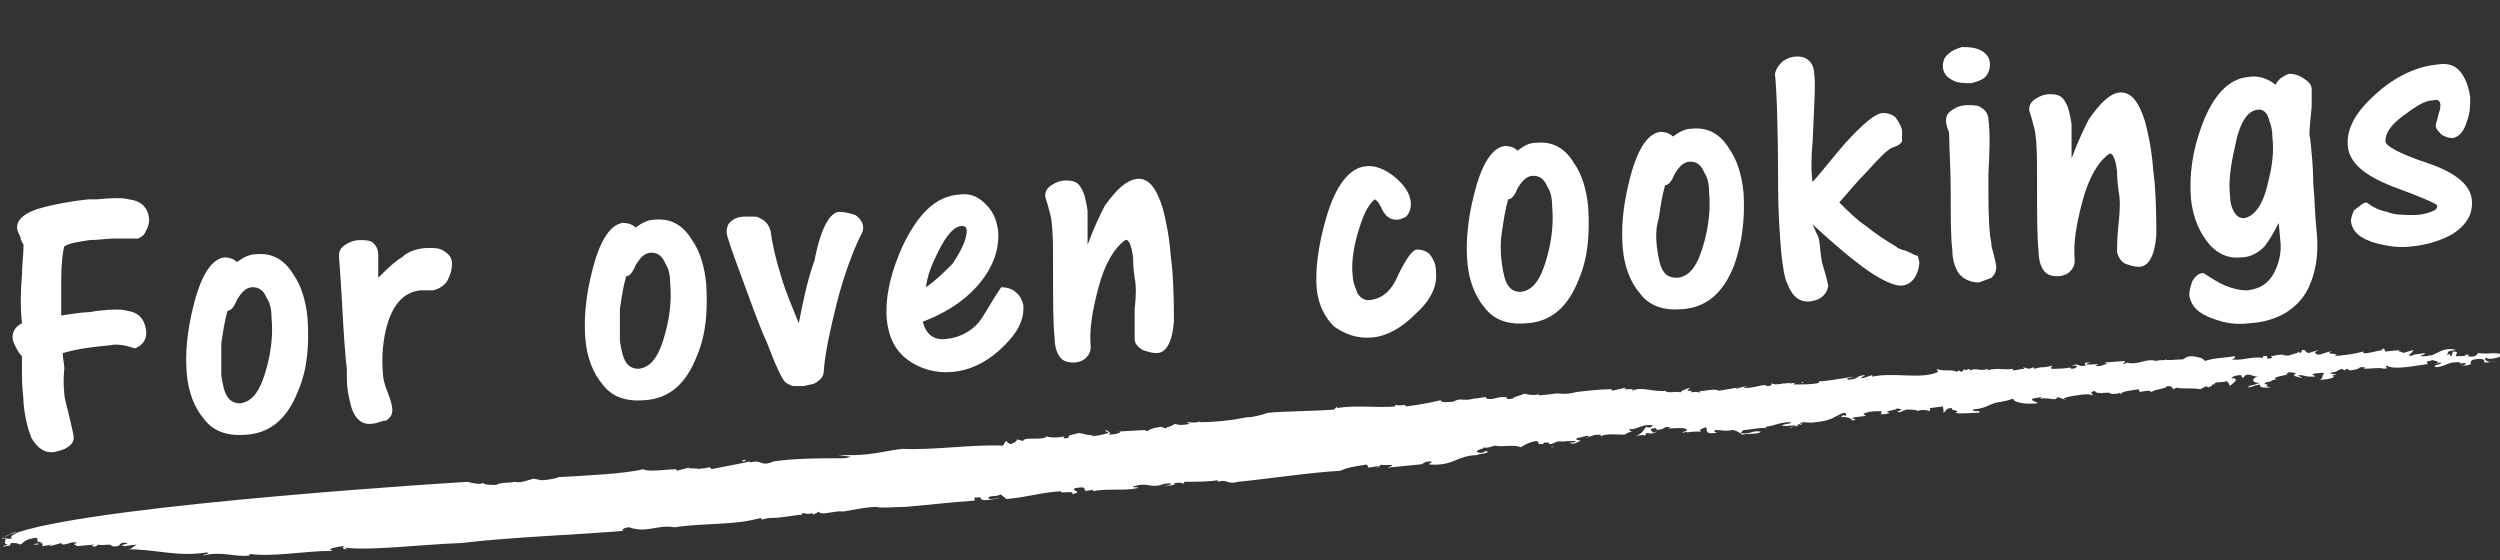 <?xml version="1.0" encoding="utf-8"?>
<!-- Generator: Adobe Illustrator 23.0.3, SVG Export Plug-In . SVG Version: 6.00 Build 0)  -->
<svg version="1.1" id="レイヤー_1" xmlns="http://www.w3.org/2000/svg" xmlns:xlink="http://www.w3.org/1999/xlink" x="0px"
	 y="0px" viewBox="0 0 159.3 35.7" style="enable-background:new 0 0 159.3 35.7;" xml:space="preserve">
<rect x="0" y="0" width="159.3" height="35.7" fill="#333333" stroke="none"/>
<style type="text/css">
	.st0{display:none;}
	.st1{display:inline;}
	.st2{fill:#FFFFFF;}
</style>
<g class="st0">
	<g class="st1">
		<g>
			<g>
				<g>
					<path class="st2" d="M86.8,25.6L86.8,25.6L86.8,25.6z"/>
					<path class="st2" d="M79,26L79,26C79.1,25.9,79,26,79,26z"/>
					<path class="st2" d="M91.5,25.3L91.5,25.3c0.1,0,0.2,0,0.3,0H91.5z"/>
					<path class="st2" d="M62.5,27.2L62.5,27.2L62.5,27.2z"/>
					<path class="st2" d="M72.3,26.5c0,0-0.1,0-0.1,0.1L72.3,26.5z"/>
					<path class="st2" d="M94.1,26.5L94,26.4C93.9,26.4,94,26.5,94.1,26.5z"/>
					<path class="st2" d="M98.7,25.6L98.7,25.6L98.7,25.6z"/>
					<path class="st2" d="M96.8,25.4c0,0-0.1,0-0.1,0.1C96.8,25.5,96.8,25.5,96.8,25.4z"/>
					<path class="st2" d="M96.7,25.5L96.7,25.5L96.7,25.5z"/>
					<path class="st2" d="M2.5,33.7c-0.1,0-0.2,0.1-0.4,0.2L2.5,33.7z"/>
					<path class="st2" d="M47.5,28.6L47.5,28.6L47.5,28.6z"/>
					<path class="st2" d="M2.5,34.5L2.5,34.5C2.4,34.5,2.4,34.5,2.5,34.5z"/>
					<path class="st2" d="M91.6,27c-0.1,0.1-0.4,0-0.4,0.1C91.3,27.1,91.5,27.1,91.6,27z"/>
					<path class="st2" d="M44.7,32.4L44.7,32.4L44.7,32.4z"/>
					<path class="st2" d="M2.5,34.5L2.5,34.5L2.5,34.5L2.5,34.5z"/>
					<path class="st2" d="M31.9,30.1L31.9,30.1C32,30.1,32,30.1,31.9,30.1L31.9,30.1z"/>
					<path class="st2" d="M31.1,30.1c0.1,0,0.1,0,0.2,0C31.2,30,31.1,30,31.1,30.1z"/>
					<path class="st2" d="M2.2,33.8L2,33.9C2,33.9,2.1,33.9,2.2,33.8z"/>
					<path class="st2" d="M22.2,31.1C22.2,31.1,22.3,31.1,22.2,31.1C22.3,31.1,22.2,31.1,22.2,31.1z"/>
					<path class="st2" d="M72.9,26.5C72.9,26.5,73,26.5,72.9,26.5C73,26.5,73,26.5,72.9,26.5z"/>
					<path class="st2" d="M67,29.6L67,29.6L67,29.6z"/>
					<path class="st2" d="M67.3,29.4c-0.1,0-0.2,0.1-0.3,0.1C67.1,29.6,67.2,29.5,67.3,29.4z"/>
					<path class="st2" d="M66.3,29.6L66.3,29.6L66.3,29.6z"/>
					<path class="st2" d="M72.9,29.1L72.9,29.1L72.9,29.1z"/>
					<path class="st2" d="M71.6,29.3C71.6,29.2,71.6,29.2,71.6,29.3C71.6,29.2,71.6,29.3,71.6,29.3z"/>
					<path class="st2" d="M63.1,30.2L63.1,30.2L63.1,30.2z"/>
					<path class="st2" d="M50.8,32.1c1.2-0.2,2.8-0.5,4.1-0.6c0.2-0.2,0.6-0.3,1-0.3l0.1,0.3l0.3-0.1c0.1,0.1-0.2,0.1,0,0.1l0.1-0.2
						c0,0.1,0.8,0,0.3,0.2l1.3-0.1c0.3,0,0.1-0.2,0.5-0.2c0.1,0.1-0.1,0.1-0.1,0.2c0.9,0.1,1-0.6,1.9-0.6h-0.1
						c0.1-0.1,0.4-0.1,0.4-0.1c-0.1-0.2-0.1,0.2-0.4,0c0-0.2,0.3-0.1,0.3-0.3c0.2,0.1,0.3-0.1,0.5-0.1c0.3,0.1,0.7,0,1,0.1
						c0.1-0.1,0.3-0.3,0.6-0.4c0.2,0.1,0,0.2,0.3,0.2v-0.1c0.3,0,0.2,0,0.2,0.1c0.3,0,0.2-0.2,0.6-0.1l-0.2,0.1
						c0.2-0.1,0.4-0.1,0.7-0.1c0,0.1-0.1,0.1-0.2,0.1c0.2,0.2,0.3-0.1,0.4-0.1c0-0.1-0.3-0.1-0.2-0.2c0.2,0,0.4-0.2,0.5-0.1
						l-0.2,0.1c0.4-0.1,0.2-0.2,0.6-0.2c0,0,0,0,0,0.1c0.2-0.2,0.6-0.1,1-0.1H66c0.2-0.1,0.2-0.2,0.3-0.2c-0.2,0-0.2-0.1-0.2-0.2
						c0.3,0.2,0.4-0.3,0.9-0.2c0,0.1-0.1,0.2-0.2,0.1c-0.1,0.2-0.1,0.4-0.4,0.5c0.2-0.1,0.4-0.1,0.4,0v-0.2c0.1,0,0.2,0,0.3,0
						c0-0.1-0.2-0.2,0-0.3c0.3-0.1,0.2,0.2,0.2,0.1c0.4-0.1,0.1-0.2,0.5-0.2c0,0-0.1,0.1-0.1,0c0.3,0.1,0.7-0.1,0.8,0.1
						c0,0.1,0,0.1-0.1,0.1l0,0c-0.3,0.2,0.2-0.1,0.2,0.2c0-0.1,0.4-0.1,0.5-0.1L69,29.3c0.5-0.5,0,0.3,0.6,0.2
						c0.4-0.1-0.1,0,0.1-0.2c0.2,0,0.4,0.1,0.7,0c0.1,0,0.3,0.1,0.4,0.3c0.2-0.1,0.7,0,0.8-0.2c-0.4-0.1-0.4,0.2-0.8,0l0.1-0.2
						c0.3,0,0.7-0.1,0.9-0.1c0,0-0.1-0.1,0-0.1c0.4-0.1,0.5-0.3,1-0.3c0.1,0.1-0.2,0.1-0.4,0.2c0.3,0.1,0.3,0,0.7,0
						c0,0.1-0.3,0-0.3,0.1l0.5-0.1l0,0c0-0.2,0.4,0,0.6-0.1c0.7-0.1,0.7-0.4,1.1-0.6c0.1,0,0.1,0.1,0.1,0.2c-0.2-0.1-0.1,0-0.2,0.1
						c0.2,0,0.5,0.2,0.4,0.3c0.4-0.1-0.1-0.1,0.1-0.2h0.5c-0.1-0.1-0.2-0.1,0-0.2s0.3,0,0.6-0.1c0,0.1,0.1,0.2-0.1,0.2
						c0.1,0,0.4,0,0.4-0.1c-0.3-0.1,0.5-0.1,0.2-0.3l0.3,0.1c-0.1,0-0.1,0.1-0.2,0.1c0.1,0.2,0.2-0.1,0.4-0.1c0.1,0,0.4,0,0.4,0.1
						c0.1-0.1,0.3,0,0.4,0s0-0.1,0-0.2h0.5c0,0.1,0.1,0.3,0,0.4c0.2-0.1,0-0.3,0.3-0.3c-0.1,0.2,0.4,0.1,0.2,0.3
						c0.2,0.1,0.6,0.1,0.9,0c0.1-0.2-0.3-0.1-0.3-0.2c0.7-0.1,0.7-0.5,1.2-0.5H81c0.3-0.1,0.3-0.1,0.5-0.2c-0.1,0.2,0.4,0.4,0.9,0.4
						c0-0.1-0.3-0.1-0.2-0.3l0.4-0.1c0,0,0,0-0.1,0.1c0.3-0.1,0.6,0.2,0.7,0l0.3,0.2l-0.1-0.1c0-0.1,0.4-0.2,0.5-0.2
						c0.4-0.1,0.5-0.1,0.7,0c-0.1-0.1-0.2-0.2,0-0.3c0,0.3,0.6,0,0.6,0.2c0.1,0,0.3,0.1,0.3-0.1v0.2c0-0.3,0.4-0.3,0.7-0.4
						c0,0.3,0.4-0.1,0.5,0.2c0-0.2,0.6-0.1,0.6-0.4c0.2,0,0.2,0.2,0.3,0.2l0.1-0.1c0.1,0.1,0.6,0.1,0.9,0.1l0.2-0.2l0.1,0.1
						c0-0.1,0.2-0.1,0.1-0.2h0.1c0-0.2,0.2-0.1,0.5-0.2c0.1,0,0.1,0.1,0,0.1c0.1,0,0.1,0.1,0.2,0.2c-0.1,0,0.5-0.5,0.1-0.5
						c0-0.1,0.2-0.2,0.3-0.2l0.1,0.2l0.1-0.2c0.2-0.1,0.3,0.1,0.5,0.1c-0.2,0-0.4,0.4,0.1,0.4c-0.2,0.1-0.3,0.2-0.5,0.2
						c0.1,0,0.1,0,0,0.1c0.4-0.1,0.1-0.1,0.5-0.2c0,0.2,0.1,0.2,0.4,0.3l-0.2-0.1c0,0,0,0,0-0.1c-0.1,0-0.1,0-0.1-0.1
						c0.1,0,0.4-0.3,0.5-0.2c-0.4-0.2,0.6-0.3,0.4-0.4c0-0.1,0.3-0.1,0.3,0c-0.3,0.2,0.2,0.2,0.2,0.3c0.1-0.1-0.2-0.1-0.1-0.2
						c0.2,0,0.3,0.1,0.4,0.1h-0.1l0.3,0.1c0-0.1-0.3-0.1,0-0.2c0.1,0,0.3,0,0.3,0c-0.1,0.1,0,0.3-0.2,0.3c0.2,0,0.7-0.1,0.5-0.3h0.2
						c-0.1-0.1-0.5-0.2-0.1-0.2l0,0L94,26l0.1,0.1c0,0,0-0.1,0.1-0.1c0,0.1,0.1,0.1,0.1,0.1c0.3,0,0.3-0.1,0.3-0.2
						c0.2,0,0.2,0,0.2,0.1c0.2,0,0.7-0.1,0.8,0c0.3-0.1-0.1,0,0.1-0.2c0.3,0.3,1.1,0,1.6-0.1c-0.2-0.3,0.1,0,0.2-0.3
						c-0.1,0.1,0.5,0.2,0.1,0.3l0.3-0.1c0.2,0.1-0.5,0.2-0.1,0.3c0.3,0,0.5-0.4,0.9-0.3c-0.1,0.2,0.3-0.1,0.2,0.1
						c-0.1,0.1-0.2,0.1-0.3,0.1h0.1c0.7,0,0.2-0.2,0.5-0.4c0.4-0.1,0.4,0.1,0.4,0.2c0.1,0,0.3,0,0.4-0.1c-0.2,0.1-0.5-0.1-0.4-0.2
						c0.2,0.2,0.6,0,0.7-0.1c-0.6-0.2-0.4,0-1-0.2c-0.1,0.1,0,0.3-0.4,0.2c0.2-0.1,0-0.1-0.1-0.1c0.1,0.1-0.2,0.1-0.3,0.1
						c-0.1-0.1,0.2-0.3-0.2-0.3v0.3c-0.1,0,0-0.2-0.2-0.1c0.1-0.2-0.1-0.2,0.3-0.3c-0.5-0.2-0.7,0.2-1.1,0.3c0,0,0-0.1,0.1-0.1
						c-0.1,0.1-0.2,0.1-0.3,0.1c-0.2,0,0.2-0.1,0.1-0.2h-0.4l0,0c-0.1,0-0.2,0.1-0.2,0c0.1-0.1,0.1-0.2,0.2-0.3l-0.4,0.2
						c0-0.1-0.4-0.1-0.1-0.2l-0.7,0.8l-0.1-0.2c-0.1,0-0.1,0.1,0,0.1c-0.2,0-0.9,0.4-0.8,0c-0.5,0.2-0.6,0.2-1.2,0.3
						c0.4-0.2-0.5-0.2-0.1-0.3c-0.3-0.1-0.3,0.2-0.5,0.2c-0.2-0.1-0.1-0.2,0.1-0.3l-0.2,0.1l0,0l-0.2,0.1c-0.2-0.1-0.1-0.2-0.3-0.2
						v0.2l-0.2-0.1c0.1,0.1-0.1,0.1-0.2,0.1l0,0l-0.3,0.1c0.2-0.1-0.2,0-0.1-0.1c-0.2,0-0.2,0-0.5,0.1l0.1,0.1
						c-0.4,0.1,0-0.2-0.4-0.1v0.1c-0.5-0.2-0.8,0.2-1.2,0.1c0.2-0.1,0.1-0.2,0.1-0.2c-0.3,0.1-0.8,0.1-1.2,0.3
						c-0.1-0.2-0.2-0.2-0.5-0.3c-0.2,0-0.3,0.1-0.4,0.2c-0.2,0-0.7,0.1-0.7,0c0,0.1-0.2,0-0.3,0.1v-0.1v0.1c-0.5-0.2-0.7,0.2-1.2,0
						h0.1l-0.2,0.1c0-0.1,0-0.1,0-0.2l-0.8,0.1l0.2,0.1c-0.2,0-0.3,0.2-0.5,0.1c0.3-0.2-0.3,0-0.3-0.1l0.2-0.1c-0.2,0-0.2,0-0.2,0.2
						c-0.3,0.1-0.2-0.2-0.5-0.1h0.2c0.1,0.1-0.1,0.2-0.2,0.2c0,0-0.1-0.1,0-0.1c-0.2,0.1-0.6,0-0.7,0.1c-0.1,0-0.1-0.1,0-0.2
						c-0.5,0.2-0.2,0-0.8,0.2V26l-0.4,0.1L81.1,26l0.1,0.1c-0.2,0-0.3,0.1-0.5,0.1l0.1-0.1c-0.5,0.1-0.6-0.1-1.1,0.1
						c0,0,0-0.1,0.1-0.1c-0.4,0.2-0.4-0.2-0.8,0.1v-0.1h-0.2V26l-0.1,0.1L78.6,26l-0.1,0.1c-0.2-0.3-0.5,0-0.8-0.2l0.1,0.2
						c-0.7,0.5-1.7,0-2.6,0.2v-0.1l-0.4,0.2c-0.2-0.1,0.1-0.1,0-0.2c-0.4,0.1-0.1,0.2-0.6,0.3c-0.2-0.1,0.1-0.1,0.2-0.2
						c-0.4,0.1-1.1,0.3-1.4,0.2c0,0,0,0,0,0.1c-0.3,0.1-0.7,0.1-1,0.1c0-0.1,0.1-0.1,0.2-0.1c-0.1,0-0.3,0-0.4,0l0.1-0.1
						c-0.2,0-0.7,0.2-0.8,0c0,0.1,0,0.2-0.2,0.2c-0.1-0.2-0.6,0.1-0.9,0.1c0-0.1,0.3-0.1,0.2-0.1c-0.2,0-0.3,0.1-0.5,0.2v-0.1
						L68.9,27c-0.1-0.2-0.7,0.1-0.7-0.1c-0.3,0,0.2,0.1-0.1,0.1c-0.1-0.1-0.3,0.1-0.3-0.1l0,0h-0.2l0.1-0.2
						c-0.2,0.1-0.4,0.2-0.4,0.3c-0.2-0.1-0.5,0-0.6-0.1h0.1c-0.6,0.1-1-0.3-1.4,0v-0.1H65l0.1-0.1l-0.6,0.2v-0.1
						c-0.4,0-1,0.1-1.5,0.2h0.1c-0.5,0.2-0.5,0-0.9,0.1l0,0h-0.4l0.1-0.1c-0.2,0.2-0.8-0.1-0.6,0c-0.1,0.1-0.4,0.2-0.4,0.3
						c-0.4,0-0.1-0.1-0.4-0.1c-0.3,0-0.3,0.1-0.7,0.1v-0.1c-0.2,0-0.3,0.1-0.5,0.1h0.1c-0.4,0.2-0.5-0.2-0.8,0.2
						c-0.2,0-0.5,0-0.5-0.1c-0.5,0.1-0.9,0.2-1.4,0.3c-0.1-0.2-0.1,0-0.4-0.1v0.1c-0.7,0.1-1.5-0.1-2.3,0v-0.1l-0.1,0.2
						c-0.8,0-1.9,0.1-2.6,0.1c-0.2,0.1-0.5,0.3-0.9,0.3l0,0c-0.6,0.1-1.2,0.3-1.9,0.2c0-0.1,0-0.1,0-0.1c-0.1,0.2-0.4,0-0.5,0.1
						l0.2,0.1c-0.2,0.1-0.5,0.1-0.6,0v0.2h-0.1v0.1l-0.2-0.2c-0.1,0-0.5,0.1-0.6,0.3c0-0.1-0.3-0.1-0.1-0.1l-1.1,0.1h0.2
						c0,0.1-0.3,0.2-0.5,0.2c0.2-0.1,0-0.2-0.1-0.3c-0.1,0.1,0.1,0.1,0.1,0.2c-0.2,0-0.6,0.1-0.7,0.1l0.1-0.1
						c-0.2,0.1-0.4-0.1-0.6-0.1c-0.2,0.1-0.4,0-0.3,0.3c-0.3,0.1-0.1-0.1-0.2-0.1c-0.1,0.1-0.6,0.1-0.7,0c-0.1,0.3-0.9,0-0.9,0.2
						l-0.3-0.2c0,0.1,0,0.2-0.2,0.3c-0.2-0.1-0.2-0.2-0.2-0.3l-0.1,0.3c-1.2-0.2-2.7,0.2-4,0.1c-0.6,0.1-1.3,0.3-1.9,0.3h0.1h-0.7
						l0.5,0.1c-0.1,0-0.2,0.1-0.4,0.1c-0.7,0-1.7-0.1-2.6,0.1c-0.5,0.4-0.4-0.2-0.9,0l0.1-0.1c-0.6,0.2-0.9,0.2-1.5,0.5
						c0-0.3-0.4,0-0.4-0.1v0.1c-0.1-0.1-0.5-0.1-0.4-0.2l-0.4,0.3v-0.1c-0.4,0-1.1,0.2-1.3,0c-0.8,0.3-2.2,0.4-3.3,0.4
						c-0.1,0.1-0.5,0.2-0.7,0.2L23,31c-0.2,0.1-0.5,0.3-0.7,0.2l0,0c-0.3,0.1-0.5,0-0.7,0.2c-0.3,0-0.6,0-0.5-0.2c0,0.3-0.6,0-0.6,0
						s-14.6,0.7-18,2.5c-0.1,0.1-0.4,0.2-0.3,0.4c-0.2,0.1-0.4-0.1-0.4,0c0.4,0-0.1,0.3,0.3,0.5l-0.2,0.1c0,0.1,0.3-0.1,0.2,0v-0.2
						c0.2,0,0.3,0.1,0.3,0.1c0.2-0.1,0.2-0.4,0.6-0.3H2.9c0.3,0,0.2,0.1,0.3,0.2H3.1l0.3,0.1c-0.2-0.1-0.5,0.2-0.4,0.1
						c0.4,0-0.1,0,0.2-0.1c0.2,0,0.1,0.1,0.1,0.2h0.3c0,0.1-0.2,0-0.1,0.1l0.4-0.2C4,35,4.3,34.5,4.5,34.8c-0.3,0.1,0,0.1,0,0.2
						l0.7-0.1C5.3,34.9,5,35,5.1,35c0.1,0.1,0.2-0.1,0.3-0.1C5.5,35,5.9,34.8,5.9,35c0.5,0.1,0.2-0.2,0.6-0.2
						c0.1,0.1-0.4,0.1-0.1,0.2l0.5-0.1c0,0.1-0.1,0.2-0.2,0.2c1.3,0,2,0.5,3.1,0.3c0.2,0.1-0.1,0.1-0.2,0.2c0.8-0.3,1.2,0.2,1.9,0.1
						v-0.1c1,0.2,2.2-0.1,3.3-0.1l-0.1-0.1c0.1-0.1,0.4-0.2,0.6-0.2c0,0.1-0.1,0.2,0.2,0.2c-0.1,0-0.2-0.1-0.2-0.1
						c1,0.2,3-0.1,4.6-0.1c2.1-0.3,4.4-0.3,6.5-0.6c-0.3,0-0.2-0.2,0-0.2c0.7,0.4,1.1-0.2,1.8,0.1c1.2-0.3,2.3,0,3.4-0.4v0.1
						c0.2,0,0.2-0.1,0.4-0.1l0,0c0.4,0,0.9-0.2,1.2-0.1v-0.1c0.2,0,0.1,0.1,0.4,0V34l0.3-0.2c0,0.3,0.7-0.1,0.9,0
						c0.3-0.1,0.9-0.2,1.4-0.2c0.1,0.1,0.7,0.1,1.1,0.1c0.7-0.1,1.8-0.3,2.7-0.3v-0.2h0.2v0.1c0.2,0.2,0.6-0.1,0.8,0
						c-0.1-0.1-0.2,0-0.3,0c-0.2-0.1,0-0.2,0.2-0.2l0,0l0.2-0.1c0,0.1,0.2,0.2,0.2,0.3c0.8-0.1,1.3-0.4,2.2-0.4
						c-0.1,0.2,0.6-0.1,0.5,0.2c0.5-0.1-0.1-0.2,0.1-0.4c0.1,0,0.3-0.1,0.3,0c-0.1,0.1,0.1,0.1,0,0.2l0.3-0.1c0,0,0,0.1-0.1,0.1
						c0.7-0.2,1.2,0,1.8-0.2c0-0.1-0.2,0-0.2-0.1c0.6-0.2,0.6,0.1,1.1-0.1l0.3-0.2c0.2-0.1,0.2-0.2,0.6-0.1c0.1,0.1-0.2,0.1-0.4,0.2
						c0.2,0,0.7-0.1,0.6-0.2c0.2-0.1,0.4,0,0.5,0.1c0,0-0.2-0.1-0.1-0.2c0.4,0,0.9,0,1.3,0v0.1C50.4,31.9,50.4,32.2,50.8,32.1z"/>
					<path class="st2" d="M73.1,29.1h-0.2c0,0,0,0.1-0.1,0.1L73.1,29.1z"/>
					<path class="st2" d="M65.1,29.8C65,29.9,65,29.9,65.1,29.8C65,29.9,65.1,29.9,65.1,29.8z"/>
					<path class="st2" d="M63.1,30.3c0.1,0,0-0.1-0.1-0.1C63.1,30.2,63.1,30.3,63.1,30.3z"/>
					<path class="st2" d="M77.6,28.3L77.6,28.3L77.6,28.3z"/>
					<path class="st2" d="M90.2,27.1L90.2,27.1L90.2,27.1z"/>
					<path class="st2" d="M89.5,27L89.5,27C89.4,27,89.4,27,89.5,27z"/>
					<path class="st2" d="M74.6,28.6c0,0-0.1,0-0.1,0.1C74.5,28.7,74.6,28.7,74.6,28.6z"/>
					<path class="st2" d="M89.2,27H89l0,0H89.2z"/>
					<path class="st2" d="M90.4,27.1c-0.1,0-0.2,0-0.2,0C90.3,27.2,90.4,27.1,90.4,27.1z"/>
					<path class="st2" d="M82.2,27.6L82.2,27.6C82.1,27.7,82.1,27.7,82.2,27.6z"/>
					<path class="st2" d="M88.5,27.4C88.5,27.4,88.4,27.4,88.5,27.4L88.5,27.4L88.5,27.4z"/>
					<path class="st2" d="M91.2,27.1C91.2,27.1,91.1,27.1,91.2,27.1C91.1,27.1,91.2,27.1,91.2,27.1L91.2,27.1z"/>
					<path class="st2" d="M84.9,27.6c0-0.1,0.1-0.1,0.1-0.1C84.9,27.5,84.8,27.5,84.9,27.6z"/>
				</g>
			</g>
		</g>
	</g>
</g>
<g>
	<g>
		<g>
			<g>
				<g>
					<path class="st2" d="M137.2,23L137.2,23L137.2,23z"/>
					<path class="st2" d="M124.6,23.6h0.1H124.6z"/>
					<path class="st2" d="M144.7,22.6L144.7,22.6c0.1,0,0.2,0,0.6,0H144.7z"/>
					<path class="st2" d="M98,25.4h0.1C98,25.4,98,25.4,98,25.4z"/>
					<path class="st2" d="M113.7,24.4c0,0-0.1,0-0.2,0.1C113.7,24.4,113.7,24.4,113.7,24.4z"/>
					<path class="st2" d="M148.8,23.6l-0.2-0.1C148.5,23.6,148.6,23.6,148.8,23.6z"/>
					<path class="st2" d="M156.3,22.6L156.3,22.6L156.3,22.6z"/>
					<path class="st2" d="M153.4,22.5c-0.1,0-0.1,0-0.2,0.1C153.2,22.5,153.4,22.5,153.4,22.5z"/>
					<path class="st2" d="M153,22.6C153,22.6,153.1,22.6,153,22.6L153,22.6z"/>
					<path class="st2" d="M1.1,33.9c-0.2,0-0.4,0.1-0.6,0.2L1.1,33.9z"/>
					<path class="st2" d="M73.8,27.3L73.8,27.3L73.8,27.3z"/>
					<path class="st2" d="M1,34.8H0.9C0.9,34.8,0.9,34.8,1,34.8z"/>
					<path class="st2" d="M144.8,24.2c-0.2,0.1-0.7,0-0.7,0.1C144.4,24.3,144.7,24.4,144.8,24.2z"/>
					<path class="st2" d="M69.1,31.3H69C69,31.3,69,31.3,69.1,31.3z"/>
					<path class="st2" d="M1,34.8h0.2c0,0,0,0-0.1,0S1,34.8,1,34.8z"/>
					<path class="st2" d="M48.6,29.4L48.6,29.4L48.6,29.4L48.6,29.4z"/>
					<path class="st2" d="M47.3,29.4c0.1,0,0.2,0,0.2-0.1C47.4,29.3,47.3,29.3,47.3,29.4z"/>
					<path class="st2" d="M0.6,34.1l-0.3,0.1C0.3,34.2,0.4,34.1,0.6,34.1z"/>
					<path class="st2" d="M32.9,30.7H33H32.9z"/>
					<path class="st2" d="M114.8,24.4h0.1C114.9,24.3,114.9,24.3,114.8,24.4z"/>
					<path class="st2" d="M105,27.7L105,27.7L105,27.7z"/>
					<path class="st2" d="M105.6,27.5c-0.1,0-0.4,0.1-0.6,0.2C105.3,27.6,105.4,27.6,105.6,27.5z"/>
					<path class="st2" d="M103.9,27.7C103.9,27.7,104,27.7,103.9,27.7C104,27.7,103.9,27.7,103.9,27.7z"/>
					<path class="st2" d="M114.6,27L114.6,27L114.6,27z"/>
					<path class="st2" d="M112.6,27.2h-0.1C112.5,27.2,112.5,27.2,112.6,27.2z"/>
					<path class="st2" d="M98.8,28.4L98.8,28.4L98.8,28.4L98.8,28.4z"/>
					<path class="st2" d="M78.9,30.7c2-0.2,4.6-0.6,6.5-0.7c0.4-0.2,1-0.3,1.7-0.4l0.1,0.2l0.6-0.1c0.2,0.1-0.4,0.1,0,0.1l0.2-0.2
						c0,0.1,1.3-0.1,0.4,0.2l2-0.2c0.4,0,0.2-0.2,0.8-0.2c0.1,0.1-0.2,0.1-0.1,0.2c1.6,0.1,1.7-0.6,3.1-0.6h-0.1
						c0.2-0.1,0.7-0.1,0.7-0.2c-0.2-0.2-0.2,0.2-0.7,0c0-0.2,0.6-0.2,0.4-0.3c0.3,0.1,0.6-0.1,0.8-0.1c0.4,0.1,1.2-0.1,1.6,0.1
						c0.2-0.1,0.4-0.3,1-0.4c0.3,0.1-0.1,0.2,0.4,0.2l0.1-0.1c0.4,0,0.3,0,0.3,0.1c0.4,0,0.3-0.2,0.9-0.2l-0.3,0.1
						c0.4-0.1,0.6-0.1,1.1-0.1c0,0.1-0.2,0.1-0.4,0.1c0.3,0.2,0.6-0.1,0.7-0.1c0-0.1-0.4,0-0.2-0.2c0.3,0,0.6-0.2,0.8-0.1l-0.3,0.1
						c0.6-0.1,0.3-0.2,1-0.2c0,0,0,0,0,0.1c0.4-0.2,1-0.1,1.6-0.1h-0.1c0.2-0.1,0.3-0.2,0.6-0.2c-0.3,0-0.2-0.1-0.3-0.2
						c0.4,0.2,0.7-0.3,1.5-0.2c0,0.1-0.2,0.2-0.4,0.1c-0.2,0.2-0.2,0.4-0.7,0.6c0.3-0.1,0.7-0.1,0.6,0l0.1-0.2c0.2,0,0.3,0,0.4,0
						c0.1-0.1-0.3-0.2,0-0.3c0.4-0.1,0.2,0.2,0.3,0.1c0.7-0.1,0.2-0.2,0.9-0.2c-0.1,0-0.2,0.1-0.2,0.1c0.4,0,1.1-0.1,1.2,0.1
						c-0.1,0.1-0.1,0.1-0.2,0.1l0,0c-0.4,0.2,0.4-0.1,0.2,0.1c0-0.1,0.6-0.1,0.9-0.1l-0.1-0.1c0.9-0.5,0,0.3,0.9,0.2
						c0.6-0.1-0.2,0,0.1-0.2c0.4,0,0.6,0.1,1.1,0c0.1,0,0.4,0.1,0.6,0.3c0.3-0.1,1.1,0,1.2-0.2c-0.6-0.1-0.6,0.2-1.3,0.1l0.2-0.2
						c0.4,0,1.1-0.2,1.5-0.1c-0.1,0-0.1-0.1-0.1-0.1c0.7-0.1,0.9-0.3,1.6-0.3c0.1,0.1-0.3,0.1-0.6,0.2c0.4,0.1,0.4,0,1.1,0
						c0,0.1-0.4,0-0.6,0.2l0.7-0.3l0,0c0.1-0.2,0.6,0,1-0.1c1.1-0.1,1.2-0.4,1.8-0.6c0.1,0,0.2,0.1,0.1,0.2c-0.2-0.1-0.2,0-0.3,0.1
						c0.3-0.1,0.8,0.1,0.7,0.2c0.6-0.1-0.2-0.1,0.1-0.2l0.8-0.1c-0.1-0.1-0.3-0.1,0-0.2s0.6-0.1,1-0.1c-0.1,0.1,0.1,0.2-0.2,0.2
						c0.2,0,0.6,0,0.7-0.1c-0.6-0.1,0.8-0.2,0.4-0.3l0.4,0.1c-0.1,0-0.1,0.1-0.3,0.1c0.1,0.2,0.4-0.1,0.6-0.1c0.2,0,0.7,0,0.7,0.1
						c0.1-0.1,0.6-0.1,0.7,0c0.2-0.1,0-0.1,0.1-0.2l0.8-0.1c0,0.1,0.1,0.3,0,0.4c0.3-0.1,0.1-0.3,0.6-0.3c-0.2,0.2,0.6,0.1,0.2,0.3
						c0.2,0.1,1,0,1.5,0c0.2-0.2-0.4,0-0.4-0.2c1.1-0.1,1.1-0.5,2-0.5h-0.2c0.6-0.1,0.4-0.1,0.8-0.2c-0.1,0.2,0.7,0.4,1.5,0.3
						c0.1-0.1-0.4-0.1-0.3-0.3l0.6-0.1c0,0,0,0-0.1,0.1c0.6-0.1,1,0.2,1.1-0.1l0.6,0.2l-0.2-0.1c0.1-0.1,0.7-0.2,0.8-0.2
						c0.6-0.1,0.8-0.1,1.1,0c-0.1-0.1-0.3-0.2,0.1-0.3c0,0.3,1,0,1,0.2c0.2,0,0.6,0,0.6-0.1v0.2c0-0.3,0.7-0.3,1.2-0.4
						c-0.1,0.4,0.6-0.1,0.8,0.2c0.1-0.2,0.9-0.2,1-0.4c0.4,0,0.3,0.2,0.4,0.2l0.2-0.1c0.2,0.1,1,0,1.5,0.1l0.4-0.2l0.1,0.1
						c0.1-0.1,0.4-0.1,0.2-0.2h0.2c0-0.2,0.3-0.1,0.8-0.2c0.1,0,0.1,0.1,0,0.1c0.2,0,0.1,0.1,0.2,0.2c-0.1,0,0.8-0.5,0.1-0.5
						c0-0.1,0.3-0.2,0.6-0.2l0.1,0.2l0.2-0.2c0.3-0.1,0.4,0.1,0.8,0.1c-0.3,0-0.6,0.4,0.1,0.4c-0.3,0.1-0.6,0.2-0.8,0.2
						c0.1,0,0.2,0,0,0.1c0.6-0.1,0.2-0.1,0.8-0.2c0,0.2,0.1,0.2,0.7,0.2l-0.3-0.1c0,0,0,0,0.1-0.1c-0.1,0-0.2,0-0.2-0.1
						c0.1,0,0.7-0.3,0.8-0.2c-0.6-0.2,1-0.3,0.6-0.4c0.1-0.1,0.4-0.1,0.6,0c-0.4,0.2,0.3,0.2,0.3,0.3c0.2-0.1-0.3-0.1-0.1-0.2
						c0.3,0,0.4,0.1,0.7,0.1h-0.1h0.4c0.1-0.1-0.4-0.1,0-0.2c0.1,0,0.6-0.1,0.6,0c-0.2,0.1,0,0.3-0.3,0.4c0.3,0,1.2-0.1,0.8-0.3h0.3
						c-0.2-0.1-0.8-0.1-0.1-0.2l0,0l0.4-0.2l0.2,0.1c0,0,0.1-0.1,0.2-0.1c0,0.1,0.2,0.1,0.2,0.1c0.6-0.1,0.4-0.1,0.6-0.2
						c0.3,0,0.4,0,0.2,0.1c0.4,0,1.1-0.1,1.3,0c0.6-0.1-0.1,0,0.2-0.2c0.4,0.3,1.8,0,2.6-0.1c-0.2-0.3,0.2-0.1,0.3-0.3
						c-0.2,0.1,0.8,0.1,0.1,0.3l0.4-0.1c0.3,0.1-0.8,0.2-0.2,0.3c0.6-0.1,0.8-0.4,1.5-0.3c-0.2,0.2,0.4-0.1,0.3,0.1
						c-0.1,0.1-0.3,0.1-0.4,0.1h0.1c1.1,0,0.3-0.3,0.9-0.4c0.7-0.1,0.6,0.1,0.6,0.2c0.1,0,0.4,0,0.7-0.1c-0.4,0.2-0.8-0.1-0.6-0.2
						c0.3,0.2,1-0.1,1.2-0.2c-1-0.2-0.7,0-1.7-0.1c-0.1,0.1-0.1,0.3-0.7,0.2c0.3-0.1,0-0.1-0.1-0.1c0.1,0.1-0.3,0.1-0.6,0.1
						c-0.1-0.1,0.3-0.3-0.2-0.3l-0.1,0.3c-0.2,0,0.1-0.2-0.3-0.1c0.2-0.2-0.1-0.2,0.6-0.3c-0.8-0.2-1.1,0.2-1.7,0.4
						c0.1,0,0.1-0.1,0.1-0.1c-0.1,0.1-0.3,0.1-0.6,0.1c-0.3,0,0.3-0.1,0.2-0.2l-0.7,0.1l0,0c-0.1,0.1-0.3,0.1-0.3,0
						c0.2-0.1,0.2-0.2,0.3-0.3l-0.7,0.2c0.1-0.1-0.6-0.1-0.1-0.2l-1,0.1l-0.1-0.2c-0.2,0.1-0.2,0.1,0,0.1c-0.3,0-1.5,0.4-1.3,0.1
						c-0.8,0.2-1,0.2-1.9,0.3c0.7-0.2-0.8-0.1-0.1-0.3c-0.4,0-0.6,0.2-0.9,0.2c-0.3-0.1-0.2-0.2,0.1-0.3l-0.4,0.1l0,0l-0.3,0.1
						c-0.3-0.1-0.1-0.2-0.4-0.2l-0.1,0.2l-0.2-0.1c0.1,0.1-0.1,0.1-0.4,0.2l0,0l-0.3,0.1c0.3-0.1-0.3,0-0.2-0.1
						c-0.3,0-0.3,0-0.8,0.1l0.1,0.1c-0.7,0.2,0-0.2-0.6-0.1v0.1c-0.8-0.1-1.3,0.2-2,0.1c0.3-0.1,0.2-0.2,0.2-0.2
						c-0.6,0.1-1.3,0.1-1.9,0.3c-0.2-0.2-0.2-0.2-0.8-0.3c-0.4,0-0.4,0.1-0.6,0.2c-0.4,0-1.1,0.1-1.1,0c-0.1,0.1-0.3,0-0.6,0.1v-0.1
						V23c-0.7-0.2-1.1,0.3-1.9,0.1h0.1l-0.3,0.1c0-0.1,0.1-0.1,0.1-0.2l-1.3,0.1l0.2,0.1c-0.3,0-0.4,0.2-0.8,0.1
						c0.6-0.2-0.4,0-0.6-0.1l0.3-0.1c-0.4,0-0.4,0-0.3,0.2c-0.6,0.1-0.3-0.2-0.9,0h0.3c0.1,0.1-0.1,0.2-0.3,0.2c0,0-0.2-0.1,0-0.1
						c-0.4,0.1-1,0.1-1.2,0.1s-0.1-0.1,0-0.2c-0.9,0.2-0.4,0-1.2,0.2v-0.1l-0.3,0.1l-0.4-0.1l0.1,0.1c-0.3,0-0.4,0.1-0.8,0.1
						l0.1-0.1c-0.8,0.1-0.9-0.1-1.7,0.1l0.1-0.1c-0.7,0.2-0.6-0.1-1.2,0.1v-0.1l-0.3,0.1v-0.1l-0.2,0.2l-0.2-0.1l-0.1,0.1
						c-0.3-0.2-0.9,0-1.3-0.2l0.1,0.2c-1.1,0.5-2.8,0-4.2,0.3v-0.1l-0.6,0.2c-0.3-0.1,0.2-0.1,0.1-0.2c-0.7,0.1-0.2,0.2-1,0.3
						c-0.3-0.1,0.1-0.1,0.3-0.2c-0.7,0.1-1.7,0.3-2.2,0.3c0,0,0,0,0,0.1c-0.4,0.1-1.1,0.1-1.6,0.1c0-0.1,0.1-0.1,0.2-0.1
						c-0.2,0-0.4,0-0.6,0.1l0.2-0.1c-0.4,0-1.1,0.2-1.2,0c0,0.1,0,0.2-0.3,0.2c-0.2-0.2-0.9,0.2-1.5,0.1c0.1-0.1,0.4-0.1,0.3-0.1
						c-0.2,0-0.6,0.1-0.8,0.2l0.1-0.1l-1.2,0.2c-0.2-0.2-1.2,0.1-1.1,0c-0.4,0,0.3,0.1-0.2,0.1c-0.1-0.1-0.6,0.1-0.4-0.1h0.1h-0.4
						l0.2-0.2c-0.3,0.1-0.6,0.2-0.6,0.3c-0.3-0.1-0.8,0.1-1-0.1h0.1c-0.9,0.1-1.6-0.3-2.2,0c0,0,0-0.1,0.1-0.1h-0.6l0.1-0.1
						l-0.9,0.2v-0.1c-0.7,0-1.6,0.1-2.4,0.2h0.1c-0.9,0.2-0.9,0-1.5,0.1c0,0,0,0,0.1,0L98,25.2l0.1-0.1c-0.4,0.2-1.2-0.1-1,0
						c-0.2,0.1-0.7,0.2-0.7,0.3c-0.7,0.1-0.1-0.1-0.6-0.1s-0.6,0.2-1.1,0.1v-0.1c-0.3,0-0.4,0.1-0.9,0.1h0.1
						c-0.7,0.2-0.8-0.1-1.3,0.2c-0.2,0-0.8,0.1-0.8-0.1c-0.8,0.2-1.5,0.3-2.2,0.4c-0.1-0.2-0.2,0-0.7-0.1v0.1
						c-1.1,0.1-2.5-0.1-3.7,0.1v-0.1l-0.2,0.2c-1.3,0.1-3.1,0.1-4.2,0.2c-0.3,0.1-0.9,0.3-1.5,0.3h0.1c-1,0.2-2,0.3-3,0.3
						c0.1-0.1,0-0.1,0.1-0.1c-0.2,0.2-0.7,0.1-0.9,0.1l0.2,0.1c-0.3,0.1-0.8,0.1-0.9,0l-0.4,0.2h-0.1l-0.1,0.1L74,27.2
						c-0.1,0-0.8,0.1-0.9,0.3c0-0.1-0.4-0.1-0.1-0.1l-1.8,0.1h0.2c0,0.1-0.4,0.2-0.8,0.2c0.3-0.1,0-0.2-0.1-0.3
						c-0.2,0.1,0.2,0.1,0.1,0.2c-0.3,0.1-0.9,0.2-1.1,0.2l0.2-0.1c-0.4,0.1-0.6-0.1-1-0.1c-0.3,0.1-0.7,0.1-0.6,0.3
						c-0.6,0.1-0.2-0.1-0.3-0.1c-0.2,0.1-1,0.1-1.1,0c-0.2,0.3-1.5,0-1.5,0.3L64.8,28c0,0.1-0.1,0.2-0.4,0.3
						c-0.3-0.1-0.2-0.2-0.3-0.2l-0.2,0.3c-1.9-0.1-4.4,0.3-6.4,0.2c-0.9,0.1-2,0.4-3.1,0.4h0.1h-1.1l0.8,0.1
						c-0.2,0.1-0.4,0.1-0.7,0.1c-1.2,0-2.8,0-4.2,0.2c-0.9,0.4-0.7-0.2-1.6,0.1c0.1,0,0.1-0.1,0.1-0.1c-0.9,0.2-1.5,0.3-2.5,0.5
						c0.1-0.3-0.7,0.1-0.6-0.1l-0.1,0.1c-0.2-0.1-0.7,0-0.7-0.1L43.1,30v-0.1c-0.6,0-1.8,0.2-2.1,0c-1.3,0.3-3.6,0.4-5.4,0.5
						c-0.2,0.1-0.8,0.2-1.1,0.2L34,30.5c-0.4,0.1-0.8,0.3-1.2,0.2l0,0c-0.4,0.1-0.8,0-1.2,0.2c-0.4,0-0.9,0-0.8-0.2c0,0.3-1,0-1,0
						s-23,1.4-28.6,3.2c-0.2,0.1-0.7,0.3-0.4,0.4c-0.4,0.1-0.6-0.1-0.7,0c0.6,0-0.1,0.3,0.4,0.4l-0.3,0.1c-0.1,0.1,0.4-0.1,0.4,0
						l0.1-0.2c0.3,0,0.4,0,0.6,0.1c0.2-0.1,0.3-0.4,1-0.4H2c0.6-0.1,0.3,0.1,0.4,0.2H2.4l0.4,0.1c-0.3-0.1-0.9,0.2-0.6,0.1
						c0.7,0-0.1,0,0.3-0.1c0.3,0,0.2,0.1,0.2,0.2l0.6-0.1c0,0.1-0.3,0-0.1,0.1l0.7-0.2c0.1,0.3,0.7-0.2,1,0c-0.4,0.1,0,0.1,0,0.2
						l1.1-0.1c0.1,0-0.3,0.1-0.1,0.1c0.2,0.1,0.3-0.1,0.4-0.1c0.1,0.1,0.9-0.1,0.8,0.1c0.8,0.1,0.3-0.3,1-0.2
						c0.1,0.1-0.6,0.1-0.2,0.2l0.8-0.1C8.4,34.9,8.4,35,8.1,35c2,0,3.1,0.5,5.1,0.2c0.2,0.1-0.2,0.1-0.3,0.2c1.3-0.3,1.9,0.1,3,0
						v-0.1c1.6,0.2,3.5-0.2,5.3-0.2L21,35c0.2-0.1,0.7-0.2,0.9-0.2c0,0.1-0.2,0.2,0.3,0.2c-0.1,0-0.3-0.1-0.2-0.1
						c1.6,0.2,4.8-0.2,7.4-0.3c3.4-0.4,7.2-0.5,10.6-0.8c-0.6,0.1-0.3-0.2,0.1-0.2c1.1,0.4,1.8-0.2,2.9,0c1.9-0.3,3.7-0.1,5.5-0.6
						v0.1c0.2,0,0.3-0.1,0.7-0.1l0,0c0.7,0,1.5-0.2,1.9-0.2v-0.1c0.4,0,0.2,0.1,0.7,0v0.1l0.4-0.2c0,0.3,1.1-0.1,1.5,0
						c0.6-0.1,1.5-0.3,2.2-0.3c0.1,0.1,1.1,0,1.8,0c1.2-0.1,2.9-0.3,4.4-0.4v-0.2h0.4v0.1c0.3,0.2,0.9-0.1,1.2,0
						c-0.2-0.1-0.3,0-0.6,0c-0.3-0.1,0-0.2,0.4-0.2l0,0l0.3-0.1c0,0.1,0.3,0.2,0.3,0.3c1.3-0.1,2.1-0.4,3.5-0.5
						c-0.1,0.2,1-0.1,0.7,0.2c0.8-0.2-0.1-0.2,0.2-0.4c0.2,0,0.4-0.1,0.6,0c-0.1,0.1,0.2,0.1,0,0.2l0.6-0.1l-0.1,0.1
						c1.1-0.2,2,0,2.9-0.2c0.1-0.1-0.4,0-0.3-0.1c1-0.3,0.9,0.1,1.8-0.1L73.7,31c0.3-0.1,0.4-0.2,0.9-0.2c0.1,0.1-0.4,0.2-0.7,0.2
						c0.3,0,1.2-0.1,0.9-0.2c0.4-0.1,0.6,0,0.8,0.1c0,0-0.3-0.1-0.1-0.2c0.6,0,1.5,0,2.1-0.1v0.1C78.2,30.5,78.2,30.9,78.9,30.7z"/>
					<path class="st2" d="M114.9,27h-0.2c0,0,0,0.1-0.1,0.1L114.9,27z"/>
					<path class="st2" d="M101.9,28L101.9,28L101.9,28z"/>
					<path class="st2" d="M98.9,28.5C99.1,28.5,98.9,28.4,98.9,28.5C98.8,28.4,98.8,28.5,98.9,28.5z"/>
					<path class="st2" d="M122.2,26C122.1,26,122.1,26,122.2,26L122.2,26z"/>
					<path class="st2" d="M142.6,24.4C142.5,24.4,142.5,24.4,142.6,24.4C142.5,24.4,142.5,24.4,142.6,24.4z"/>
					<path class="st2" d="M141.3,24.3c0,0-0.1,0-0.2,0C141.2,24.3,141.3,24.3,141.3,24.3z"/>
					<path class="st2" d="M117.3,26.5c-0.1,0-0.1,0-0.2,0.1C117.2,26.5,117.3,26.5,117.3,26.5z"/>
					<path class="st2" d="M140.9,24.4h-0.3l0,0H140.9z"/>
					<path class="st2" d="M142.9,24.4c-0.1,0-0.2,0-0.3,0C142.7,24.4,142.8,24.4,142.9,24.4z"/>
					<path class="st2" d="M129.7,25.2L129.7,25.2C129.4,25.3,129.5,25.2,129.7,25.2z"/>
					<path class="st2" d="M139.8,24.7C139.7,24.7,139.7,24.7,139.8,24.7h-0.1H139.8z"/>
					<path class="st2" d="M144.1,24.4H144C144,24.4,144,24.4,144.1,24.4L144.1,24.4z"/>
					<path class="st2" d="M133.9,25.1C134,25,134,25,134,25C133.9,24.9,133.9,25,133.9,25.1z"/>
				</g>
			</g>
		</g>
	</g>
</g>
<g>
	<path class="st2" d="M4.1,25.1c0,0.3,0.2,0.9,0.4,1.8c0.1,0.5,0.2,0.8,0.2,1c0,0.2-0.1,0.4-0.4,0.6c-0.3,0.2-0.5,0.2-0.8,0.3
		c-0.6,0.1-1.1-0.2-1.5-0.9c-0.2-0.5-0.4-1.2-0.5-2.2c0-0.4-0.1-1-0.1-1.7c0-0.7,0-1.1,0-1.3c-0.2-0.2-0.3-0.4-0.4-0.6
		s-0.2-0.4-0.2-0.6c0-0.4,0.2-0.7,0.6-0.9c-0.1-0.9-0.1-1.9,0-3.1c0-0.6,0.1-1.3,0.1-1.9c-0.1-0.2-0.2-0.3-0.2-0.5
		c-0.1-0.2-0.2-0.4-0.2-0.5C1,14,1.6,13.5,2.8,13.2c0.8-0.2,1.8-0.4,2.9-0.5l0.5,0c1-0.1,1.6-0.1,2,0c0.8,0.1,1.2,0.5,1.3,1.2
		c0,0.2,0,0.5-0.2,0.8c-0.1,0.3-0.3,0.4-0.5,0.5c-0.1,0-0.4,0-0.7,0c-0.3,0-0.6,0-0.8,0c-0.5,0-1.1,0.1-1.6,0.1
		c-0.7,0.1-1.3,0.2-1.6,0.4c-0.1,0.3-0.2,1.1-0.2,2.2c0,1.2,0,1.9,0,2.2c0.8-0.1,1.3-0.2,1.6-0.2s0.6-0.1,0.8-0.1
		c0.8-0.1,1.5-0.1,1.8,0c0.7,0.1,1.1,0.5,1.2,1.2c0.1,0.6-0.2,1-0.7,1.2C8,22,7.5,21.9,7,22c-1,0.1-2,0.2-3,0.5c0,0.4,0.1,0.7,0.1,1
		C4,24.4,4.1,25,4.1,25.1z"/>
	<path class="st2" d="M16.3,16.2c1-0.1,1.8,0.3,2.4,1.3c0.5,0.7,0.8,1.7,0.9,2.8c0.1,1.7,0,3.2-0.6,4.6c-0.7,1.8-1.8,2.7-3.3,2.8
		c-1.2,0.1-2.1-0.2-2.7-1c-0.6-0.7-1-1.7-1.1-2.9c-0.1-1.2,0-2.6,0.4-4.2c0.5-2.1,1.2-3.1,2-3.2c0.3,0,0.6,0.1,0.8,0.3
		C15.5,16.4,15.9,16.2,16.3,16.2z M14.1,23.9c0.1,0.7,0.2,1.1,0.4,1.4c0.2,0.3,0.5,0.4,0.8,0.4c0.8-0.1,1.3-0.8,1.7-2.3
		c0.3-1.1,0.4-2.2,0.3-3.2c0-0.5-0.1-0.9-0.3-1.2c-0.2-0.5-0.5-0.7-0.9-0.7c-0.4,0-0.7,0.3-1,0.8c-0.2,0.5-0.4,0.7-0.6,0.7
		c-0.2,0.7-0.3,1.4-0.4,2.1C14.1,22.5,14.1,23.2,14.1,23.9z"/>
	<path class="st2" d="M27.3,15.8c0.4,0,0.7,0,1,0.2c0.3,0.2,0.5,0.4,0.5,0.8c0,0.4-0.1,0.7-0.3,1.1c-0.2,0.3-0.5,0.5-0.9,0.6
		c-0.1,0-0.2,0-0.4,0c-0.2,0-0.3,0-0.4,0c-1,0.1-1.7,0.8-2.1,2.1c-0.3,1-0.4,2.1-0.3,3.2c0,0.3,0.1,0.7,0.3,1.2
		c0.2,0.5,0.3,0.9,0.3,1.1c0,0.3-0.1,0.5-0.4,0.7C24.3,26.8,24,27,23.7,27c-0.7,0.1-1.2-0.4-1.4-1.4c-0.1-0.4-0.2-0.9-0.2-1.5l0-0.6
		c-0.1-0.8-0.2-2.2-0.3-4.1c-0.1-1.9-0.2-2.9-0.2-3.1c0-0.3,0.1-0.5,0.4-0.7c0.3-0.2,0.6-0.3,0.9-0.3c0.4,0,0.7,0,0.9,0.2
		c0.2,0.2,0.3,0.4,0.3,0.8c0,0.1,0,0.4,0,0.8c0,0.4,0,0.6,0,0.6c0.5-0.5,1-1,1.5-1.3C26,16,26.7,15.8,27.3,15.8z"/>
	<path class="st2" d="M41.7,14c1-0.1,1.8,0.3,2.4,1.3c0.5,0.7,0.8,1.7,0.9,2.8c0.1,1.7,0,3.2-0.6,4.6c-0.7,1.8-1.8,2.7-3.3,2.8
		c-1.2,0.1-2.1-0.2-2.7-1c-0.6-0.7-1-1.7-1.1-2.9c-0.1-1.2,0-2.6,0.4-4.2c0.5-2.1,1.2-3.1,2-3.2c0.3,0,0.6,0.1,0.8,0.3
		C40.9,14.2,41.3,14,41.7,14z M39.5,21.7c0.1,0.7,0.2,1.1,0.4,1.4c0.2,0.3,0.5,0.4,0.8,0.4c0.8-0.1,1.3-0.8,1.7-2.3
		c0.3-1.1,0.4-2.2,0.3-3.2c0-0.5-0.1-0.9-0.3-1.2c-0.2-0.5-0.5-0.7-0.9-0.7c-0.4,0-0.7,0.3-1,0.8c-0.2,0.5-0.4,0.7-0.6,0.7
		c-0.2,0.7-0.3,1.4-0.4,2.1C39.5,20.3,39.5,21,39.5,21.7z"/>
	<path class="st2" d="M53.5,13.5c0.3,0,0.7,0.1,1,0.2c0.3,0.2,0.5,0.5,0.5,0.8c0,0.1,0,0.2-0.1,0.4c0,0-0.1,0.2-0.2,0.4
		c-0.5,1.1-1,2.5-1.4,4.1c-0.4,1.6-0.7,3-0.8,4.1c0,0.4-0.1,0.6-0.4,0.8c-0.2,0.2-0.5,0.2-0.9,0.3c-0.3,0-0.5,0-0.6,0
		c-0.2,0-0.3-0.1-0.5-0.2c-0.2-0.1-0.6-0.9-1.2-2.5c-0.6-1.3-1.1-2.8-1.7-4.4c-0.6-1.6-0.9-2.5-0.9-2.7c0-0.3,0.1-0.6,0.3-0.7
		c0.2-0.2,0.5-0.3,0.9-0.3c0.2,0,0.4,0,0.6,0c0.2,0,0.3,0.1,0.5,0.2c0.3,0.2,0.4,0.4,0.5,0.7c0.1,0.8,0.3,1.7,0.7,3
		c0.3,1,0.7,1.9,1.1,2.9c0.3-1.6,0.6-2.9,1-4C52.3,14.5,52.9,13.5,53.5,13.5z"/>
	<path class="st2" d="M60.3,21.6c0.9-0.1,1.6-0.5,2.1-1.1c0.5-0.7,0.9-1.5,1.4-2.2c0.3,0,0.7,0.1,0.9,0.3c0.3,0.2,0.4,0.5,0.5,0.8
		c0.1,1-0.4,1.9-1.5,2.9c-1,0.9-2,1.3-3,1.4c-1.1,0.1-2.1-0.2-2.9-0.8c-0.8-0.6-1.2-1.5-1.3-2.6c-0.1-1.5,0.3-3.1,1.1-4.8
		c1-2,2.1-3,3.5-3.1c0.7-0.1,1.2,0.1,1.7,0.6c0.5,0.5,0.7,1,0.8,1.7c0.1,1.3-0.4,2.5-1.4,3.6c-0.9,1-2.1,1.7-3.4,2.2
		C59,21.3,59.5,21.7,60.3,21.6z M61.6,14.7c0-0.2-0.1-0.3-0.3-0.3c-0.5,0-1,0.6-1.5,1.6c-0.4,0.8-0.7,1.5-0.8,2.3
		c0.6-0.4,1.1-0.9,1.7-1.5C61.3,15.9,61.6,15.2,61.6,14.7z"/>
	<path class="st2" d="M72.4,11.4c0.8-0.1,1.3,0.6,1.7,1.9c0.2,0.8,0.4,1.7,0.5,3l0.1,0.9c0.1,1.4,0.1,2.5,0.1,3.3
		c-0.1,1.3-0.5,2-1.1,2c-0.3,0-0.6-0.1-0.9-0.2c-0.3-0.2-0.5-0.4-0.5-0.7c0-0.4,0-1,0-1.9c0.1-0.9,0.1-1.5,0-2
		c-0.1-0.7-0.1-1.1-0.1-1.3c-0.1-0.8-0.3-1.2-0.5-1.1c-0.7,0.5-1.3,1.5-1.7,3c-0.4,1.5-0.6,2.7-0.5,3.8c0,0.3-0.1,0.5-0.3,0.7
		c-0.2,0.2-0.5,0.3-0.8,0.3c-0.4,0-0.7-0.1-0.9-0.4c-0.2-0.3-0.3-0.7-0.3-1.2c-0.1-0.8-0.1-2.3-0.1-4.6c0-1.2,0-2.1-0.1-2.8
		c0-0.2-0.1-0.5-0.2-0.9c-0.1-0.4-0.2-0.6-0.2-0.7c0-0.3,0.1-0.5,0.4-0.7c0.3-0.2,0.6-0.3,0.9-0.3c0.5,0,0.8,0.1,1,0.5
		c0.2,0.3,0.3,0.8,0.4,1.4c0,0.3,0,0.7,0,1.2c0,0.5,0,0.8,0,1c0.4-1.1,0.8-1.9,1.1-2.5C71.2,12,71.8,11.5,72.4,11.4z"/>
	<path class="st2" d="M91.5,17.3c0.1,0.9-0.3,1.8-1.3,2.7c-0.9,0.9-1.8,1.4-2.7,1.5c-1,0.1-1.8-0.2-2.5-0.7c-0.6-0.6-1-1.4-1.1-2.4
		c-0.1-1.2,0.1-2.8,0.6-4.5c0.6-2.1,1.5-3.2,2.5-3.3c0.6-0.1,1.3,0.2,1.9,0.7c0.6,0.5,1,1.1,1,1.7c0,0.3-0.1,0.6-0.3,0.8
		C89.6,13.8,89.3,14,89,14c-0.4,0-0.7-0.2-0.9-0.6c-0.2-0.4-0.3-0.6-0.5-0.7c-0.5,0.4-0.8,1.2-1.1,2.2c-0.3,1.1-0.4,2-0.3,2.7
		c0,0.4,0.2,0.8,0.3,1.1c0.2,0.3,0.5,0.5,0.9,0.4c0.7-0.1,1.3-0.6,1.7-1.6c0.5-1,0.9-1.6,1.2-1.6c0.3,0,0.6,0.1,0.8,0.3
		C91.4,16.6,91.5,16.9,91.5,17.3z"/>
	<path class="st2" d="M97.9,9.1c1-0.1,1.8,0.3,2.4,1.3c0.5,0.7,0.8,1.7,0.9,2.8c0.1,1.7,0,3.2-0.6,4.6c-0.7,1.8-1.8,2.7-3.3,2.8
		c-1.2,0.1-2.1-0.2-2.7-1c-0.6-0.7-1-1.7-1.1-2.9c-0.1-1.2,0-2.6,0.4-4.2c0.5-2.1,1.2-3.1,2-3.2c0.3,0,0.6,0.1,0.8,0.3
		C97.1,9.3,97.4,9.1,97.9,9.1z M95.7,16.8c0.1,0.7,0.2,1.1,0.4,1.4s0.5,0.4,0.8,0.4c0.8-0.1,1.3-0.8,1.7-2.3
		c0.3-1.1,0.4-2.2,0.3-3.2c0-0.5-0.1-0.9-0.3-1.2c-0.2-0.5-0.5-0.7-0.9-0.7c-0.4,0-0.7,0.3-1,0.8c-0.2,0.5-0.4,0.7-0.6,0.7
		c-0.2,0.7-0.3,1.4-0.4,2.1C95.6,15.4,95.6,16.1,95.7,16.8z"/>
	<path class="st2" d="M107.8,8.2c1-0.1,1.8,0.3,2.4,1.3c0.5,0.7,0.8,1.7,0.9,2.8c0.1,1.7-0.1,3.2-0.6,4.6c-0.7,1.8-1.8,2.7-3.3,2.8
		c-1.2,0.1-2.1-0.2-2.7-1c-0.6-0.7-1-1.7-1.1-2.9c-0.1-1.2,0-2.6,0.4-4.2c0.5-2.1,1.2-3.1,2-3.2c0.3,0,0.6,0.1,0.8,0.3
		C107,8.4,107.4,8.2,107.8,8.2z M105.6,15.9c0.1,0.7,0.2,1.1,0.4,1.4c0.2,0.3,0.5,0.4,0.9,0.4c0.8-0.1,1.3-0.8,1.7-2.3
		c0.3-1.1,0.4-2.2,0.3-3.2c0-0.5-0.1-0.9-0.3-1.2c-0.2-0.5-0.5-0.7-0.9-0.7c-0.4,0-0.7,0.3-1,0.8c-0.2,0.5-0.4,0.7-0.6,0.7
		c-0.2,0.7-0.3,1.4-0.4,2.1C105.5,14.5,105.5,15.2,105.6,15.9z"/>
	<path class="st2" d="M115.9,15.2c0.1,0.6,0.1,1.1,0.2,1.5c0,0.1,0.2,0.6,0.4,1.5c-0.1,0.6-0.5,0.9-1.1,1c-0.7,0.1-1.2-0.3-1.5-1.1
		c-0.2-0.4-0.3-1.1-0.4-2c-0.1-1.2-0.2-2.7-0.2-4.3c0-3.8-0.1-6.2-0.2-7.1c0.1-0.4,0.3-0.6,0.5-0.8c0.3-0.2,0.6-0.3,0.9-0.3
		c0.4,0,0.6,0.1,0.8,0.3c0.2,0.2,0.3,0.5,0.3,0.8c0.1,0.6,0,2-0.1,4.3c-0.1,1.1-0.1,2,0,2.6c0.7-0.8,1.4-1.7,2.1-2.5
		c1.1-1.2,1.9-1.9,2.4-1.9c0.3,0,0.6,0.1,0.8,0.3c0.2,0.3,0.4,0.6,0.4,0.9c0,0.1,0,0.2,0,0.3c0,0.1,0,0.2,0,0.3
		c-0.1,0.2-0.3,0.3-0.6,0.4c-0.3,0.1-0.8,0.6-1.7,1.6c-0.5,0.5-1,1.1-1.7,1.9c0.5,0.5,1.1,1.1,1.7,1.5c0.5,0.4,1.2,0.9,1.9,1.3
		c0.1,0.1,0.3,0.2,0.7,0.3c0.4,0.2,0.6,0.3,0.7,0.3l0.1,0.4c0,0.3-0.1,0.7-0.3,1c-0.2,0.3-0.5,0.5-0.9,0.5c-0.4,0-1.1-0.3-2-0.9
		c-1-0.7-2.2-1.7-3.6-3L115.9,15.2z"/>
	<path class="st2" d="M125,3c0.4,0,0.8,0,1.2,0.2c0.4,0.2,0.6,0.5,0.6,0.9c0,0.3-0.1,0.6-0.3,0.8c-0.2,0.2-0.5,0.3-0.9,0.4
		c-0.4,0-0.9,0-1.2-0.2c-0.4-0.2-0.6-0.5-0.6-0.9c0-0.3,0.1-0.6,0.4-0.8C124.4,3.2,124.7,3.1,125,3z M126.1,18c-0.5,0-1-0.2-1.3-0.6
		c-0.2-0.3-0.4-0.8-0.4-1.5c-0.1-0.8-0.1-2-0.1-3.6c0-1.6-0.1-2.9-0.1-3.7c0-0.1,0-0.2-0.1-0.4C124,7.9,124,7.7,124,7.7
		c0-0.3,0.1-0.5,0.4-0.7c0.3-0.2,0.6-0.3,1-0.3c0.4,0,0.7,0,0.9,0.2c0.2,0.1,0.4,0.4,0.4,0.7c0.1,0.7,0.1,1.8,0,3.5
		c0,1.7,0,2.9,0.1,3.8c0,0.2,0.1,0.5,0.1,0.8c0.2,0.7,0.3,1.2,0.3,1.3c0,0.3-0.1,0.5-0.3,0.7C126.6,17.8,126.4,17.9,126.1,18z"/>
	<path class="st2" d="M135,5.9c0.8-0.1,1.3,0.6,1.7,1.9c0.2,0.8,0.4,1.7,0.5,3l0.1,0.9c0.1,1.4,0.1,2.5,0.1,3.3
		c-0.1,1.3-0.5,2-1.1,2c-0.3,0-0.6-0.1-0.9-0.2c-0.3-0.2-0.4-0.4-0.5-0.7c0-0.4,0-1,0.1-1.9c0.1-0.9,0.1-1.5,0-2
		c-0.1-0.7-0.1-1.1-0.1-1.3c-0.1-0.8-0.3-1.2-0.5-1.1c-0.7,0.5-1.3,1.5-1.7,3c-0.4,1.5-0.6,2.7-0.5,3.8c0,0.3-0.1,0.5-0.3,0.7
		c-0.2,0.2-0.5,0.3-0.8,0.3c-0.4,0-0.7-0.1-0.9-0.4c-0.2-0.3-0.3-0.7-0.3-1.2c-0.1-0.8-0.1-2.3-0.1-4.6c0-1.2,0-2.1-0.1-2.8
		c0-0.2-0.1-0.5-0.2-0.9c-0.1-0.4-0.2-0.6-0.2-0.7c0-0.3,0.1-0.5,0.4-0.7c0.3-0.2,0.6-0.3,0.9-0.3c0.5,0,0.8,0.1,1,0.5
		c0.2,0.3,0.3,0.8,0.4,1.4c0,0.3,0,0.7,0,1.2c0,0.5,0,0.8,0,1c0.4-1.1,0.8-1.9,1.1-2.5C133.8,6.6,134.4,6,135,5.9z"/>
	<path class="st2" d="M145.9,4.7c0.3,0,0.6,0.1,0.9,0.3c0.3,0.2,0.5,0.4,0.5,0.7c0,0.3,0,0.7,0,1.1c-0.1,1.1-0.2,1.8-0.1,2
		c0.1,0.9,0.2,1.9,0.2,2.9c0.1,1,0.1,1.9,0.2,2.9c0.2,1.7-0.1,3.1-0.7,4.1c-0.7,1.1-1.9,1.8-3.6,1.9c-0.8,0.1-1.5,0-2.3-0.3
		c-0.9-0.3-1.4-0.8-1.5-1.5c0-0.3,0.1-0.6,0.2-0.9c0.2-0.3,0.4-0.5,0.7-0.5c0.5,0.3,0.9,0.6,1.4,0.8c0.5,0.2,0.9,0.3,1.4,0.3
		c0.8-0.1,1.3-0.4,1.7-1.1c0.3-0.6,0.5-1.3,0.4-2.1l-0.1-1.1c-0.3,0.6-0.6,1.1-0.9,1.5c-0.4,0.4-0.9,0.7-1.5,0.7
		c-0.9,0.1-1.7-0.3-2.3-1.2c-0.5-0.7-0.8-1.6-0.9-2.6c-0.1-1.5,0.1-3,0.7-4.6c0.7-1.9,1.7-3,3-3.1c0.6-0.1,1.2,0.1,1.7,0.5
		c0.1-0.2,0.2-0.3,0.3-0.4C145.6,4.8,145.8,4.7,145.9,4.7z M143.8,7c-0.6,0.1-1.1,0.8-1.4,2.4c-0.3,1.3-0.4,2.3-0.3,3.1
		c0,0.4,0.1,0.7,0.2,0.9c0.2,0.4,0.4,0.5,0.7,0.5c0.6-0.1,1.2-0.8,1.5-2.2c0.3-1.1,0.4-2.1,0.3-2.9c0-0.5-0.1-0.9-0.2-1.1
		C144.5,7.2,144.2,6.9,143.8,7z"/>
	<path class="st2" d="M150.8,12.9c0.4,0.3,0.8,0.5,1.3,0.6c0.5,0.2,1,0.2,1.7,0.2c0.5,0,0.8-0.1,1.1-0.2c0.3-0.1,0.4-0.2,0.4-0.4
		c0-0.1-0.9-0.5-2.8-1.2c-1.8-0.7-2.8-1.5-2.9-2.6c-0.1-1.2,0.6-2.3,2-3.5c1.3-1.1,2.6-1.6,3.8-1.7c0.6-0.1,1.1,0.1,1.4,0.5
		c0.3,0.4,0.5,0.9,0.6,1.6c0,0.5,0,1-0.2,1.5c-0.2,0.7-0.5,1-0.9,1.1c-0.3,0-0.5-0.1-0.7-0.2c-0.2-0.2-0.4-0.4-0.4-0.6
		c0-0.1,0.1-0.3,0.2-0.8c0.1-0.2,0.1-0.4,0.1-0.5c0-0.3-0.2-0.4-0.5-0.3c-0.5,0-1.1,0.4-1.9,1c-0.8,0.6-1.1,1.1-1.1,1.6
		c0,0.3,0.9,0.8,2.7,1.4c1.8,0.6,2.7,1.4,2.8,2.3c0.1,0.9-0.3,1.6-1.2,2.2c-0.7,0.4-1.6,0.7-2.6,0.8c-0.8,0.1-1.5,0-2.3-0.2
		c-1-0.3-1.5-0.7-1.6-1.4c0-0.2,0.1-0.5,0.2-0.7C150.4,13.1,150.6,12.9,150.8,12.9z"/>
</g>
</svg>
